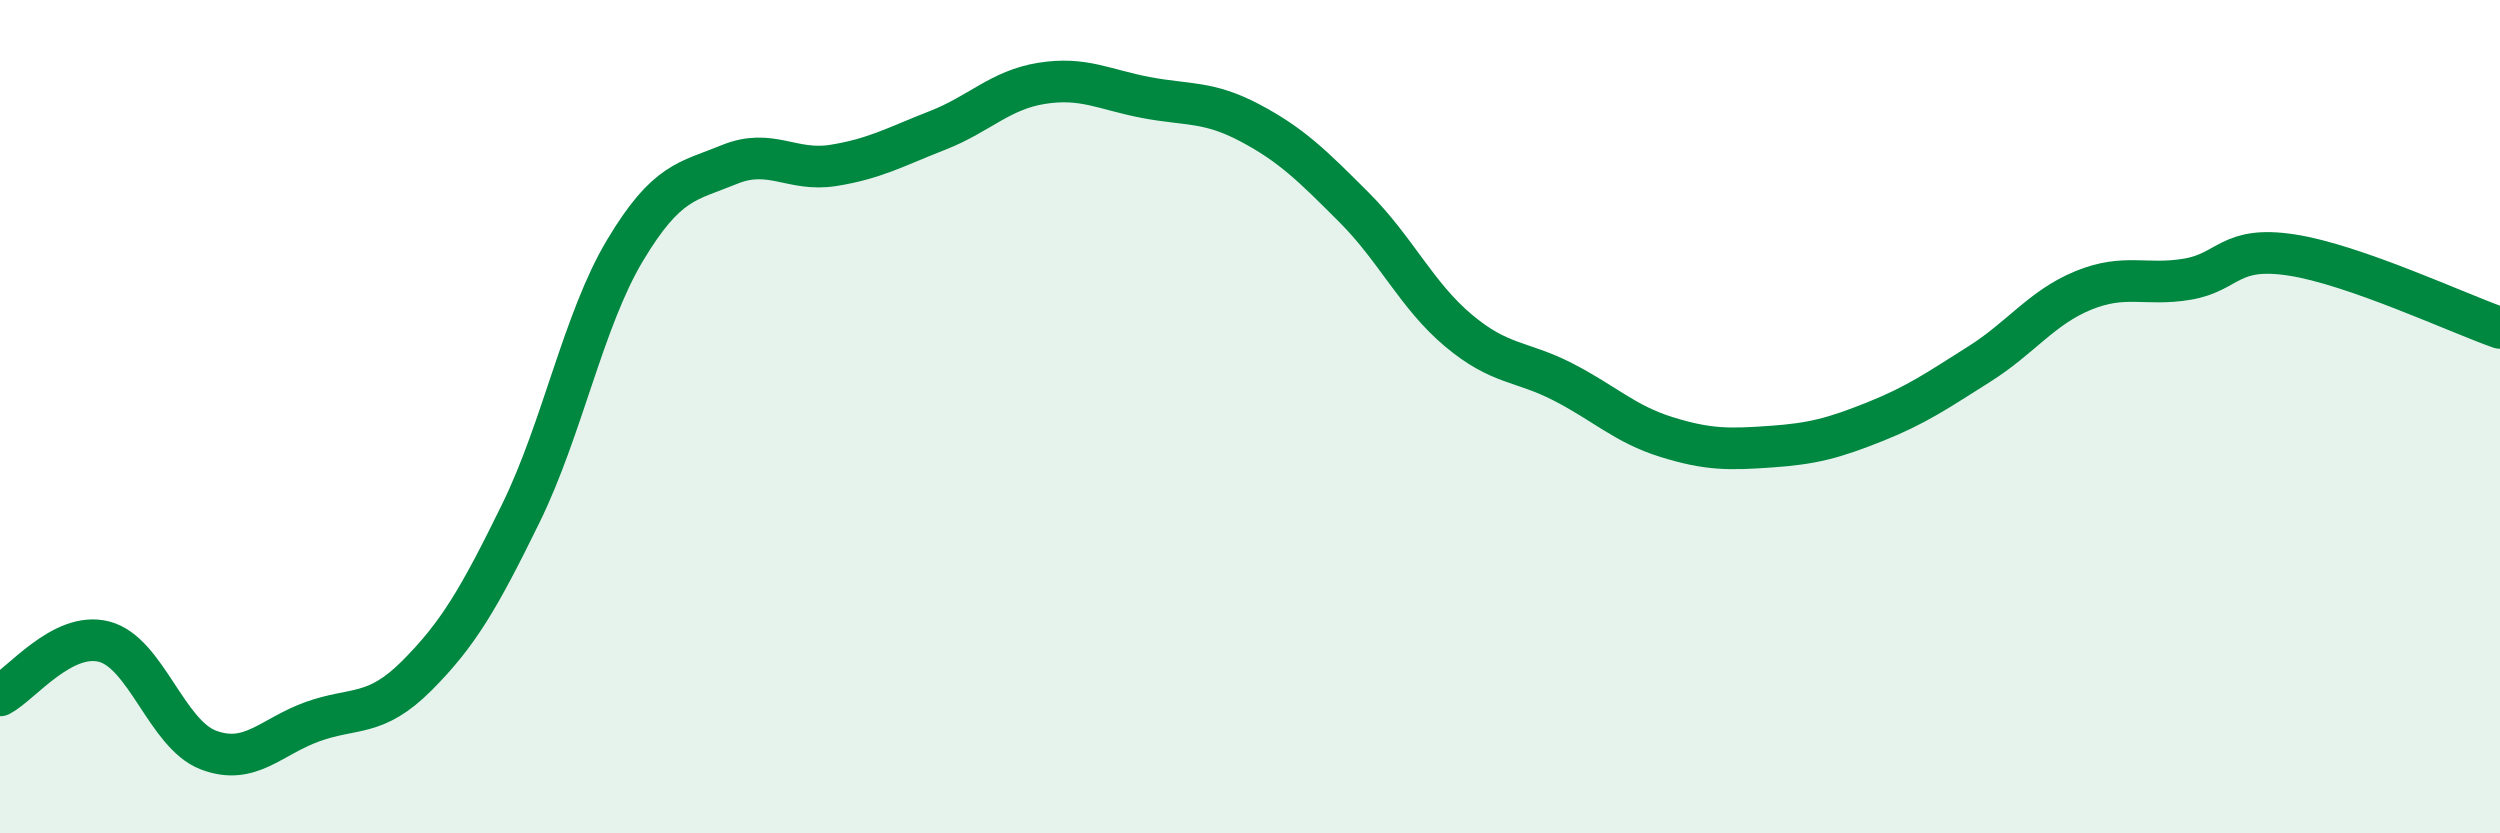 
    <svg width="60" height="20" viewBox="0 0 60 20" xmlns="http://www.w3.org/2000/svg">
      <path
        d="M 0,16.69 C 0.5,16.43 1.5,15.14 2.5,15.4 C 3.5,15.66 4,17.62 5,18 C 6,18.38 6.5,17.68 7.5,17.32 C 8.5,16.96 9,17.22 10,16.22 C 11,15.22 11.5,14.36 12.5,12.32 C 13.5,10.28 14,7.68 15,6.01 C 16,4.34 16.5,4.36 17.5,3.95 C 18.5,3.54 19,4.13 20,3.97 C 21,3.81 21.5,3.52 22.5,3.13 C 23.5,2.74 24,2.16 25,2 C 26,1.84 26.5,2.15 27.5,2.34 C 28.5,2.53 29,2.42 30,2.95 C 31,3.48 31.5,3.98 32.5,4.98 C 33.5,5.98 34,7.09 35,7.93 C 36,8.77 36.5,8.65 37.5,9.16 C 38.5,9.67 39,10.18 40,10.49 C 41,10.8 41.5,10.79 42.5,10.72 C 43.5,10.65 44,10.52 45,10.12 C 46,9.72 46.5,9.37 47.5,8.74 C 48.5,8.11 49,7.38 50,6.97 C 51,6.56 51.5,6.87 52.5,6.7 C 53.5,6.53 53.5,5.89 55,6.12 C 56.5,6.35 59,7.52 60,7.87L60 20L0 20Z"
        fill="#008740"
        opacity="0.1"
        stroke-linecap="round"
        stroke-linejoin="round"
      />
      <path
        d="M 0,16.69 C 0.5,16.43 1.5,15.14 2.5,15.4 C 3.5,15.66 4,17.62 5,18 C 6,18.38 6.5,17.68 7.5,17.32 C 8.5,16.96 9,17.22 10,16.22 C 11,15.22 11.5,14.36 12.5,12.32 C 13.5,10.28 14,7.68 15,6.01 C 16,4.34 16.5,4.36 17.5,3.95 C 18.5,3.54 19,4.13 20,3.97 C 21,3.81 21.5,3.52 22.5,3.13 C 23.5,2.74 24,2.16 25,2 C 26,1.84 26.5,2.15 27.5,2.34 C 28.5,2.53 29,2.42 30,2.95 C 31,3.48 31.5,3.98 32.5,4.98 C 33.5,5.98 34,7.09 35,7.93 C 36,8.77 36.5,8.65 37.5,9.16 C 38.5,9.67 39,10.18 40,10.49 C 41,10.8 41.5,10.79 42.5,10.72 C 43.5,10.65 44,10.52 45,10.12 C 46,9.72 46.5,9.37 47.5,8.74 C 48.5,8.11 49,7.38 50,6.97 C 51,6.56 51.5,6.87 52.5,6.7 C 53.5,6.53 53.5,5.89 55,6.12 C 56.5,6.35 59,7.52 60,7.87"
        stroke="#008740"
        stroke-width="1"
        fill="none"
        stroke-linecap="round"
        stroke-linejoin="round"
      />
    </svg>
  